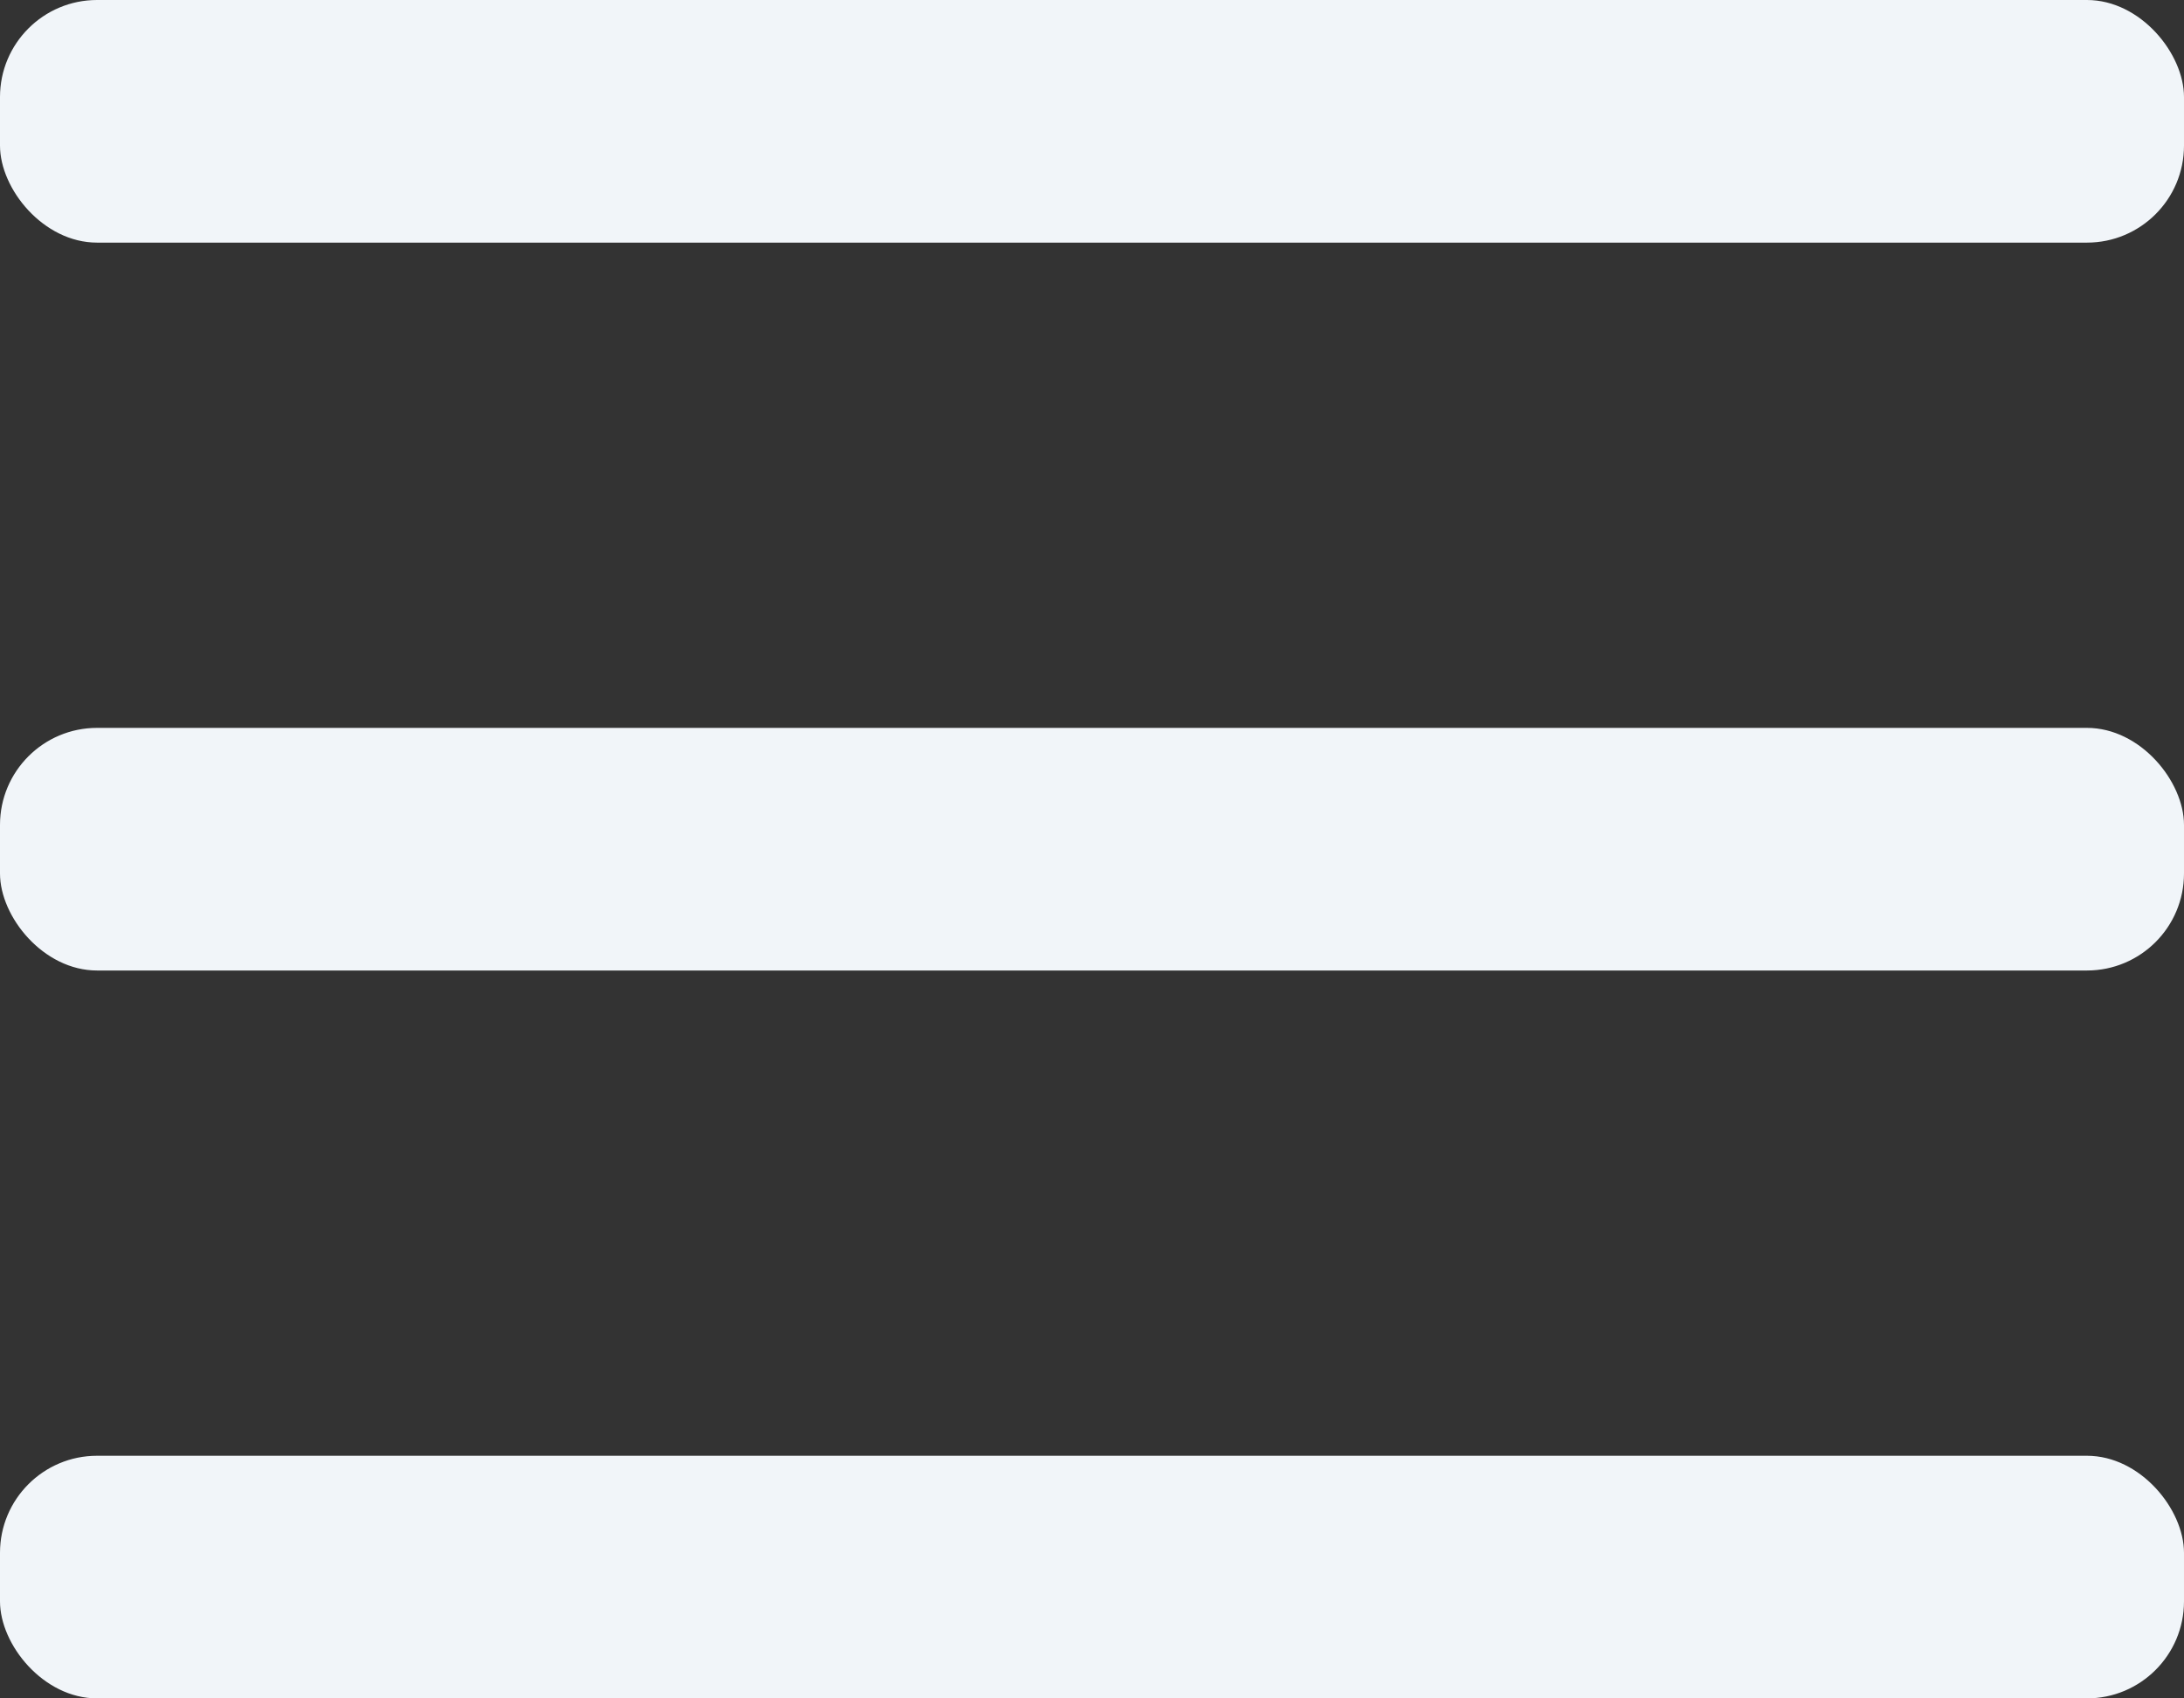 <svg xmlns="http://www.w3.org/2000/svg" viewBox="0 0 450 350" fill="#f1f5f9">
    <rect x="0" y="0" width="450" height="350" fill="#333333" stroke="none"/>
    <g id="hamburguesa" data-name="hamburguesa">
        <rect y="0" width="450" height="50" rx="20"/>
        <rect y="150" width="450" height="50" rx="20"/>
        <rect y="300" width="450" height="50" rx="20"/>
    </g>
</svg>